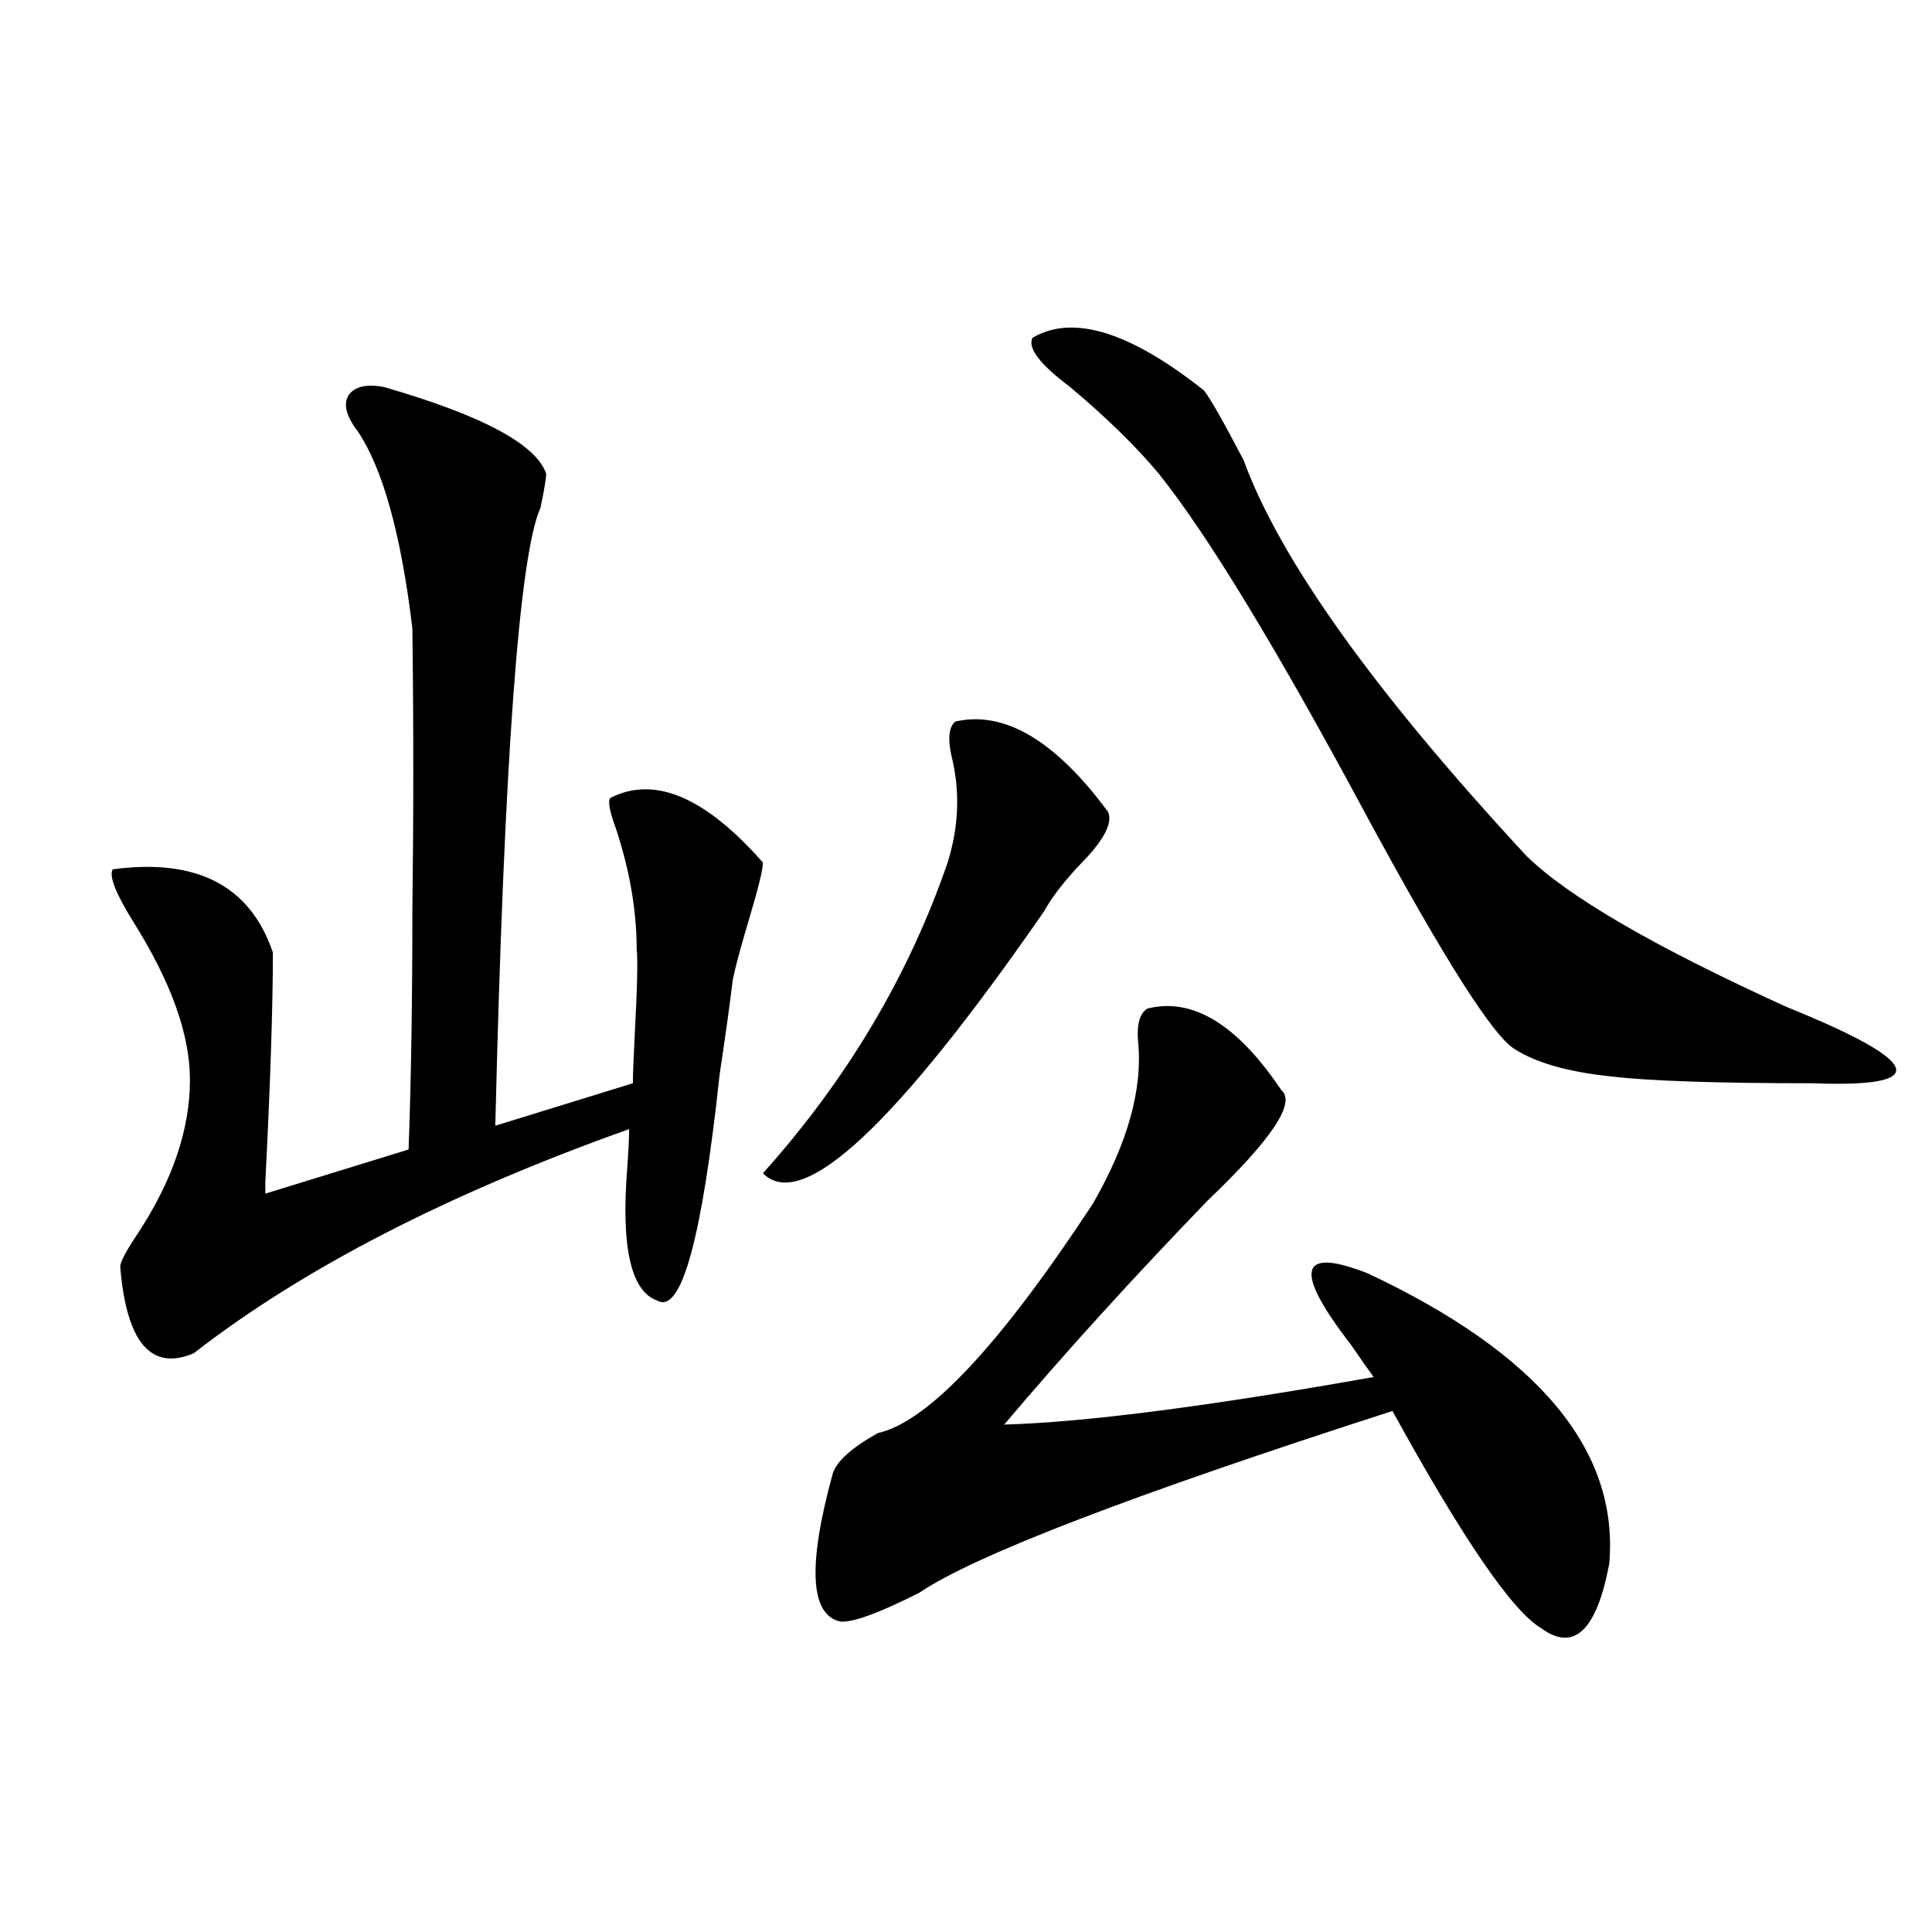 <?xml version="1.0" encoding="utf-8"?>
<!-- Generator: Adobe Illustrator 16.0.0, SVG Export Plug-In . SVG Version: 6.00 Build 0)  -->
<!DOCTYPE svg PUBLIC "-//W3C//DTD SVG 1.1//EN" "http://www.w3.org/Graphics/SVG/1.1/DTD/svg11.dtd">
<svg version="1.1" id="图层_1" xmlns="http://www.w3.org/2000/svg" xmlns:xlink="http://www.w3.org/1999/xlink" x="0px" y="0px"
	 width="1000px" height="1000px" viewBox="0 0 1000 1000" enable-background="new 0 0 1000 1000" xml:space="preserve">
<path d="M198.8,200.344c50.73,14.653,78.688,29.595,83.9,44.824c0,2.349-0.976,8.213-2.927,17.578
	c-11.066,24.609-18.871,131.26-23.414,319.922l71.218-21.973c0-4.092,0.32-12.593,0.976-25.488
	c1.296-24.019,1.616-38.672,0.976-43.945c0-19.912-3.582-40.718-10.731-62.402c-3.262-8.789-4.237-14.063-2.927-15.82
	c22.759-11.714,49.1-0.576,79.022,33.398c0,3.516-2.286,12.896-6.829,28.125c-4.558,15.244-7.484,26.079-8.78,32.52
	c-1.311,11.138-3.582,27.549-6.829,49.219c-9.115,84.966-19.847,123.926-32.194,116.895c-13.658-4.683-18.871-27.534-15.609-68.555
	c0.641-8.789,0.976-15.518,0.976-20.215c-93.656,33.398-168.776,72.07-225.36,116.016c-22.118,9.38-34.801-5.562-38.048-44.824
	c0-2.334,2.927-7.91,8.78-16.699c18.201-27.534,27.316-54.189,27.316-79.98c0-23.428-9.756-50.674-29.268-81.738
	c-9.115-14.639-12.683-23.73-10.731-27.246c43.566-5.85,71.218,8.501,82.925,43.066c0,28.125-1.311,67.676-3.902,118.652v6.152
	l74.145-22.852c1.296-35.156,1.951-76.162,1.951-123.047c0.641-49.219,0.641-98.135,0-146.777
	c-5.854-48.628-15.289-82.617-28.292-101.953c-5.854-7.607-7.484-13.76-4.878-18.457C183.511,200.056,189.685,198.586,198.8,200.344
	z M494.402,373.488c25.365-5.85,51.706,9.668,79.022,46.582c2.592,5.273-1.311,13.486-11.707,24.609
	c-9.756,9.971-16.92,19.048-21.463,27.246c-76.751,110.742-125.21,155.869-145.362,135.352
	c43.566-48.628,75.44-102.241,95.607-160.84c5.854-18.745,6.494-37.202,1.951-55.371C490.5,382.277,491.141,376.428,494.402,373.488
	z M593.912,522.023c23.414-5.85,46.493,8.213,69.267,42.188c7.805,6.455-4.878,25.488-38.048,57.129
	c-39.023,40.43-74.145,79.102-105.363,116.016c41.615-1.167,105.363-9.365,191.215-24.609c-2.606-3.516-6.509-9.077-11.707-16.699
	c-29.923-38.672-26.996-50.977,8.78-36.914c88.443,41.611,130.073,91.709,124.875,150.293
	c-6.509,34.566-18.216,45.703-35.121,33.398c-14.969-8.789-40.654-46.279-77.071-112.5
	c-134.631,43.369-216.26,74.707-244.872,94.043c-20.822,10.547-34.48,15.519-40.975,14.941c-15.609-3.516-16.92-29.004-3.902-76.465
	c1.951-6.44,9.756-13.472,23.414-21.094c26.006-5.85,63.078-45.4,111.217-118.652c18.201-31.641,26.006-59.766,23.414-84.375
	C588.379,529.934,590.01,524.372,593.912,522.023z M534.401,174.855c20.808-12.305,50.396-3.213,88.778,27.246
	c3.247,4.106,10.076,16.123,20.487,36.035c18.856,51.567,67.636,119.834,146.338,204.785c21.463,21.094,66.34,47.173,134.631,78.223
	c70.883,28.716,75.44,41.899,13.658,39.551c-49.435,0-84.235-1.167-104.388-3.516c-22.118-2.334-38.703-7.031-49.755-14.063
	c-11.066-6.44-36.432-46.279-76.096-119.531c-46.828-87.3-82.925-146.777-108.29-178.418
	c-11.707-14.063-26.996-29.004-45.853-44.824C538.304,188.63,531.795,180.129,534.401,174.855z"/>
</svg>
